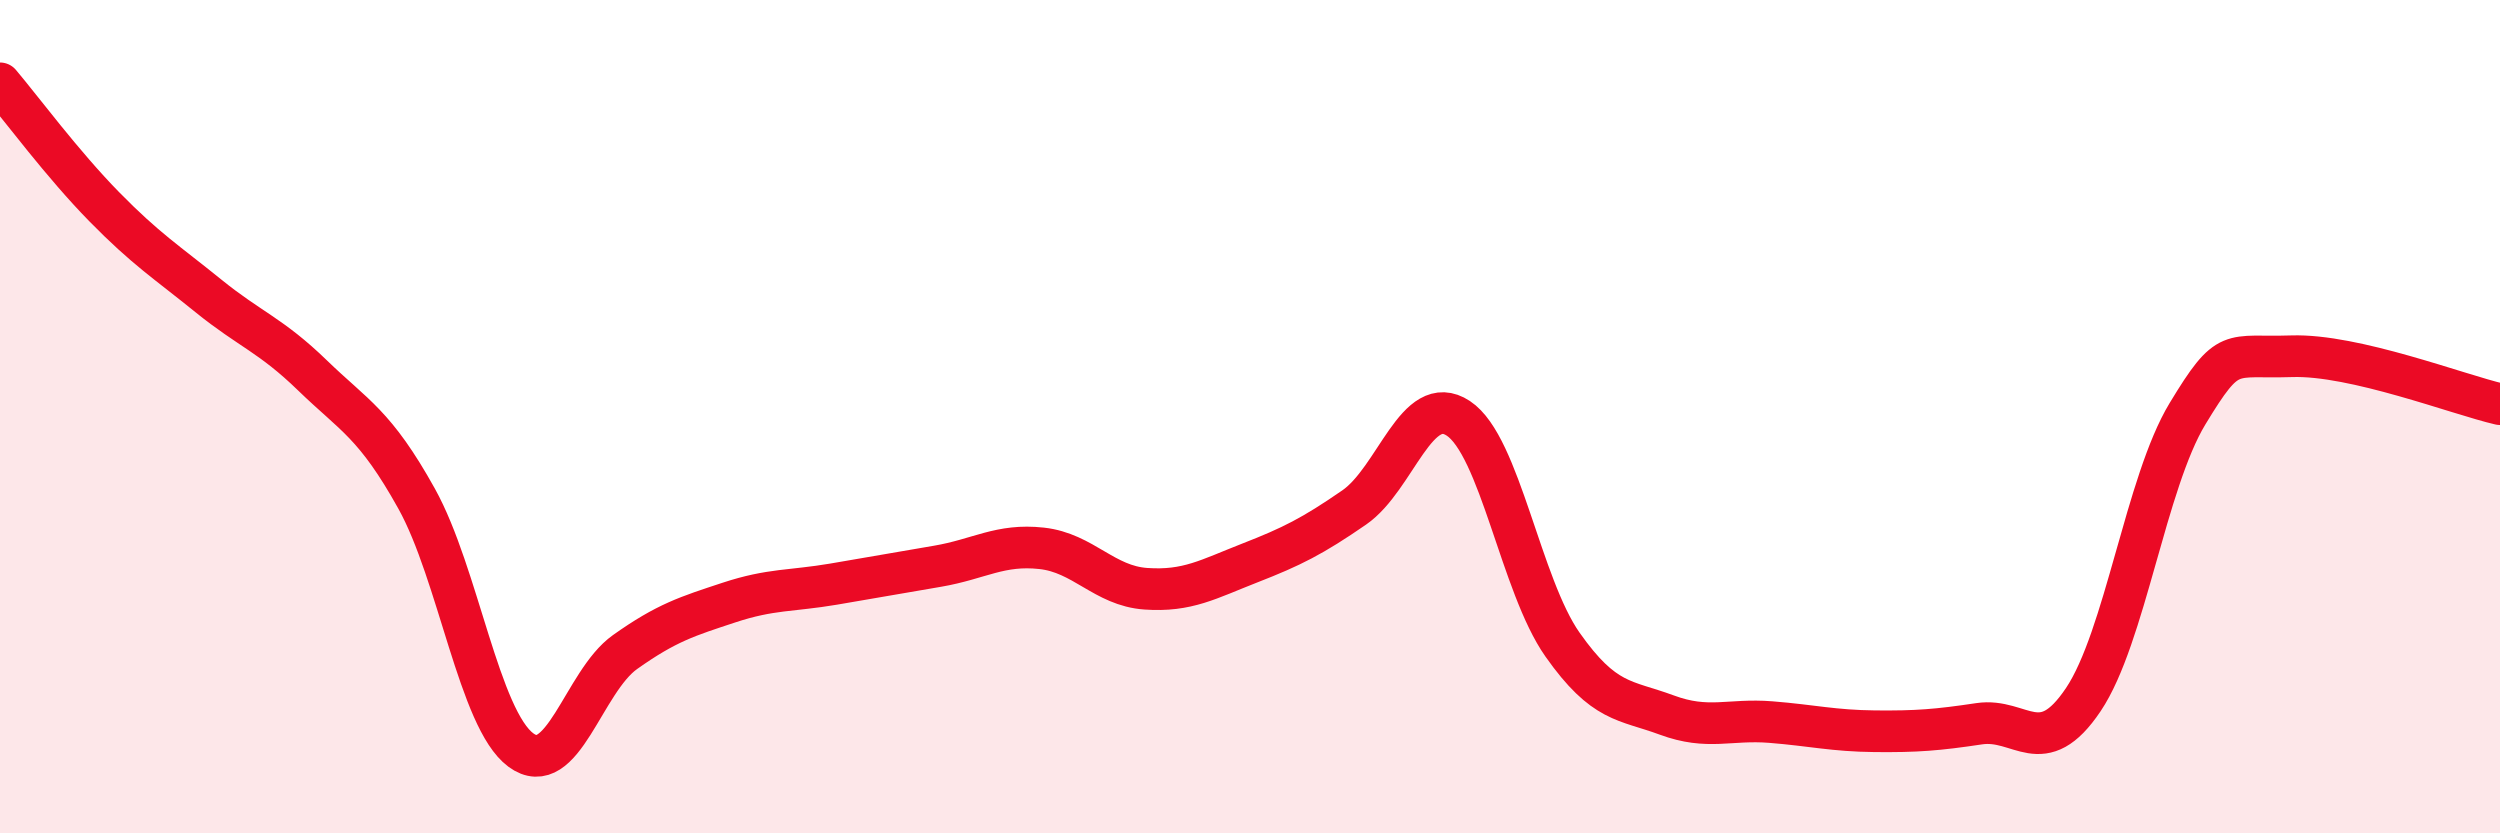 
    <svg width="60" height="20" viewBox="0 0 60 20" xmlns="http://www.w3.org/2000/svg">
      <path
        d="M 0,2 C 0.5,2.59 1.5,3.94 2.5,4.96 C 3.5,5.98 4,6.29 5,7.1 C 6,7.91 6.5,8.04 7.5,9.01 C 8.5,9.98 9,10.17 10,11.97 C 11,13.77 11.5,17.26 12.5,18 C 13.5,18.74 14,16.36 15,15.65 C 16,14.94 16.5,14.79 17.5,14.46 C 18.5,14.13 19,14.19 20,14.02 C 21,13.85 21.5,13.76 22.5,13.59 C 23.5,13.42 24,13.05 25,13.16 C 26,13.27 26.5,14.06 27.5,14.13 C 28.5,14.2 29,13.9 30,13.51 C 31,13.12 31.5,12.87 32.5,12.18 C 33.5,11.49 34,9.38 35,10.04 C 36,10.7 36.5,14.05 37.5,15.47 C 38.5,16.89 39,16.79 40,17.16 C 41,17.53 41.5,17.25 42.5,17.33 C 43.5,17.41 44,17.54 45,17.55 C 46,17.56 46.5,17.52 47.5,17.37 C 48.5,17.22 49,18.28 50,16.79 C 51,15.3 51.5,11.58 52.5,9.93 C 53.5,8.28 53.5,8.6 55,8.55 C 56.5,8.5 59,9.47 60,9.7L60 20L0 20Z"
        fill="#EB0A25"
        opacity="0.1"
        stroke-linecap="round"
        stroke-linejoin="round"
      />
      <path
        d="M 0,2 C 0.5,2.59 1.5,3.94 2.5,4.96 C 3.5,5.98 4,6.29 5,7.1 C 6,7.91 6.5,8.04 7.5,9.01 C 8.5,9.98 9,10.17 10,11.97 C 11,13.77 11.5,17.26 12.5,18 C 13.5,18.74 14,16.36 15,15.65 C 16,14.94 16.5,14.79 17.5,14.46 C 18.5,14.13 19,14.19 20,14.02 C 21,13.85 21.5,13.76 22.5,13.59 C 23.5,13.42 24,13.05 25,13.16 C 26,13.27 26.5,14.06 27.5,14.13 C 28.5,14.2 29,13.9 30,13.51 C 31,13.12 31.5,12.87 32.5,12.18 C 33.5,11.49 34,9.38 35,10.04 C 36,10.7 36.5,14.05 37.5,15.47 C 38.5,16.89 39,16.79 40,17.16 C 41,17.53 41.5,17.25 42.5,17.33 C 43.5,17.41 44,17.54 45,17.55 C 46,17.56 46.5,17.52 47.5,17.37 C 48.5,17.22 49,18.28 50,16.79 C 51,15.3 51.5,11.58 52.5,9.93 C 53.5,8.28 53.5,8.6 55,8.55 C 56.5,8.5 59,9.47 60,9.7"
        stroke="#EB0A25"
        stroke-width="1"
        fill="none"
        stroke-linecap="round"
        stroke-linejoin="round"
      />
    </svg>
  